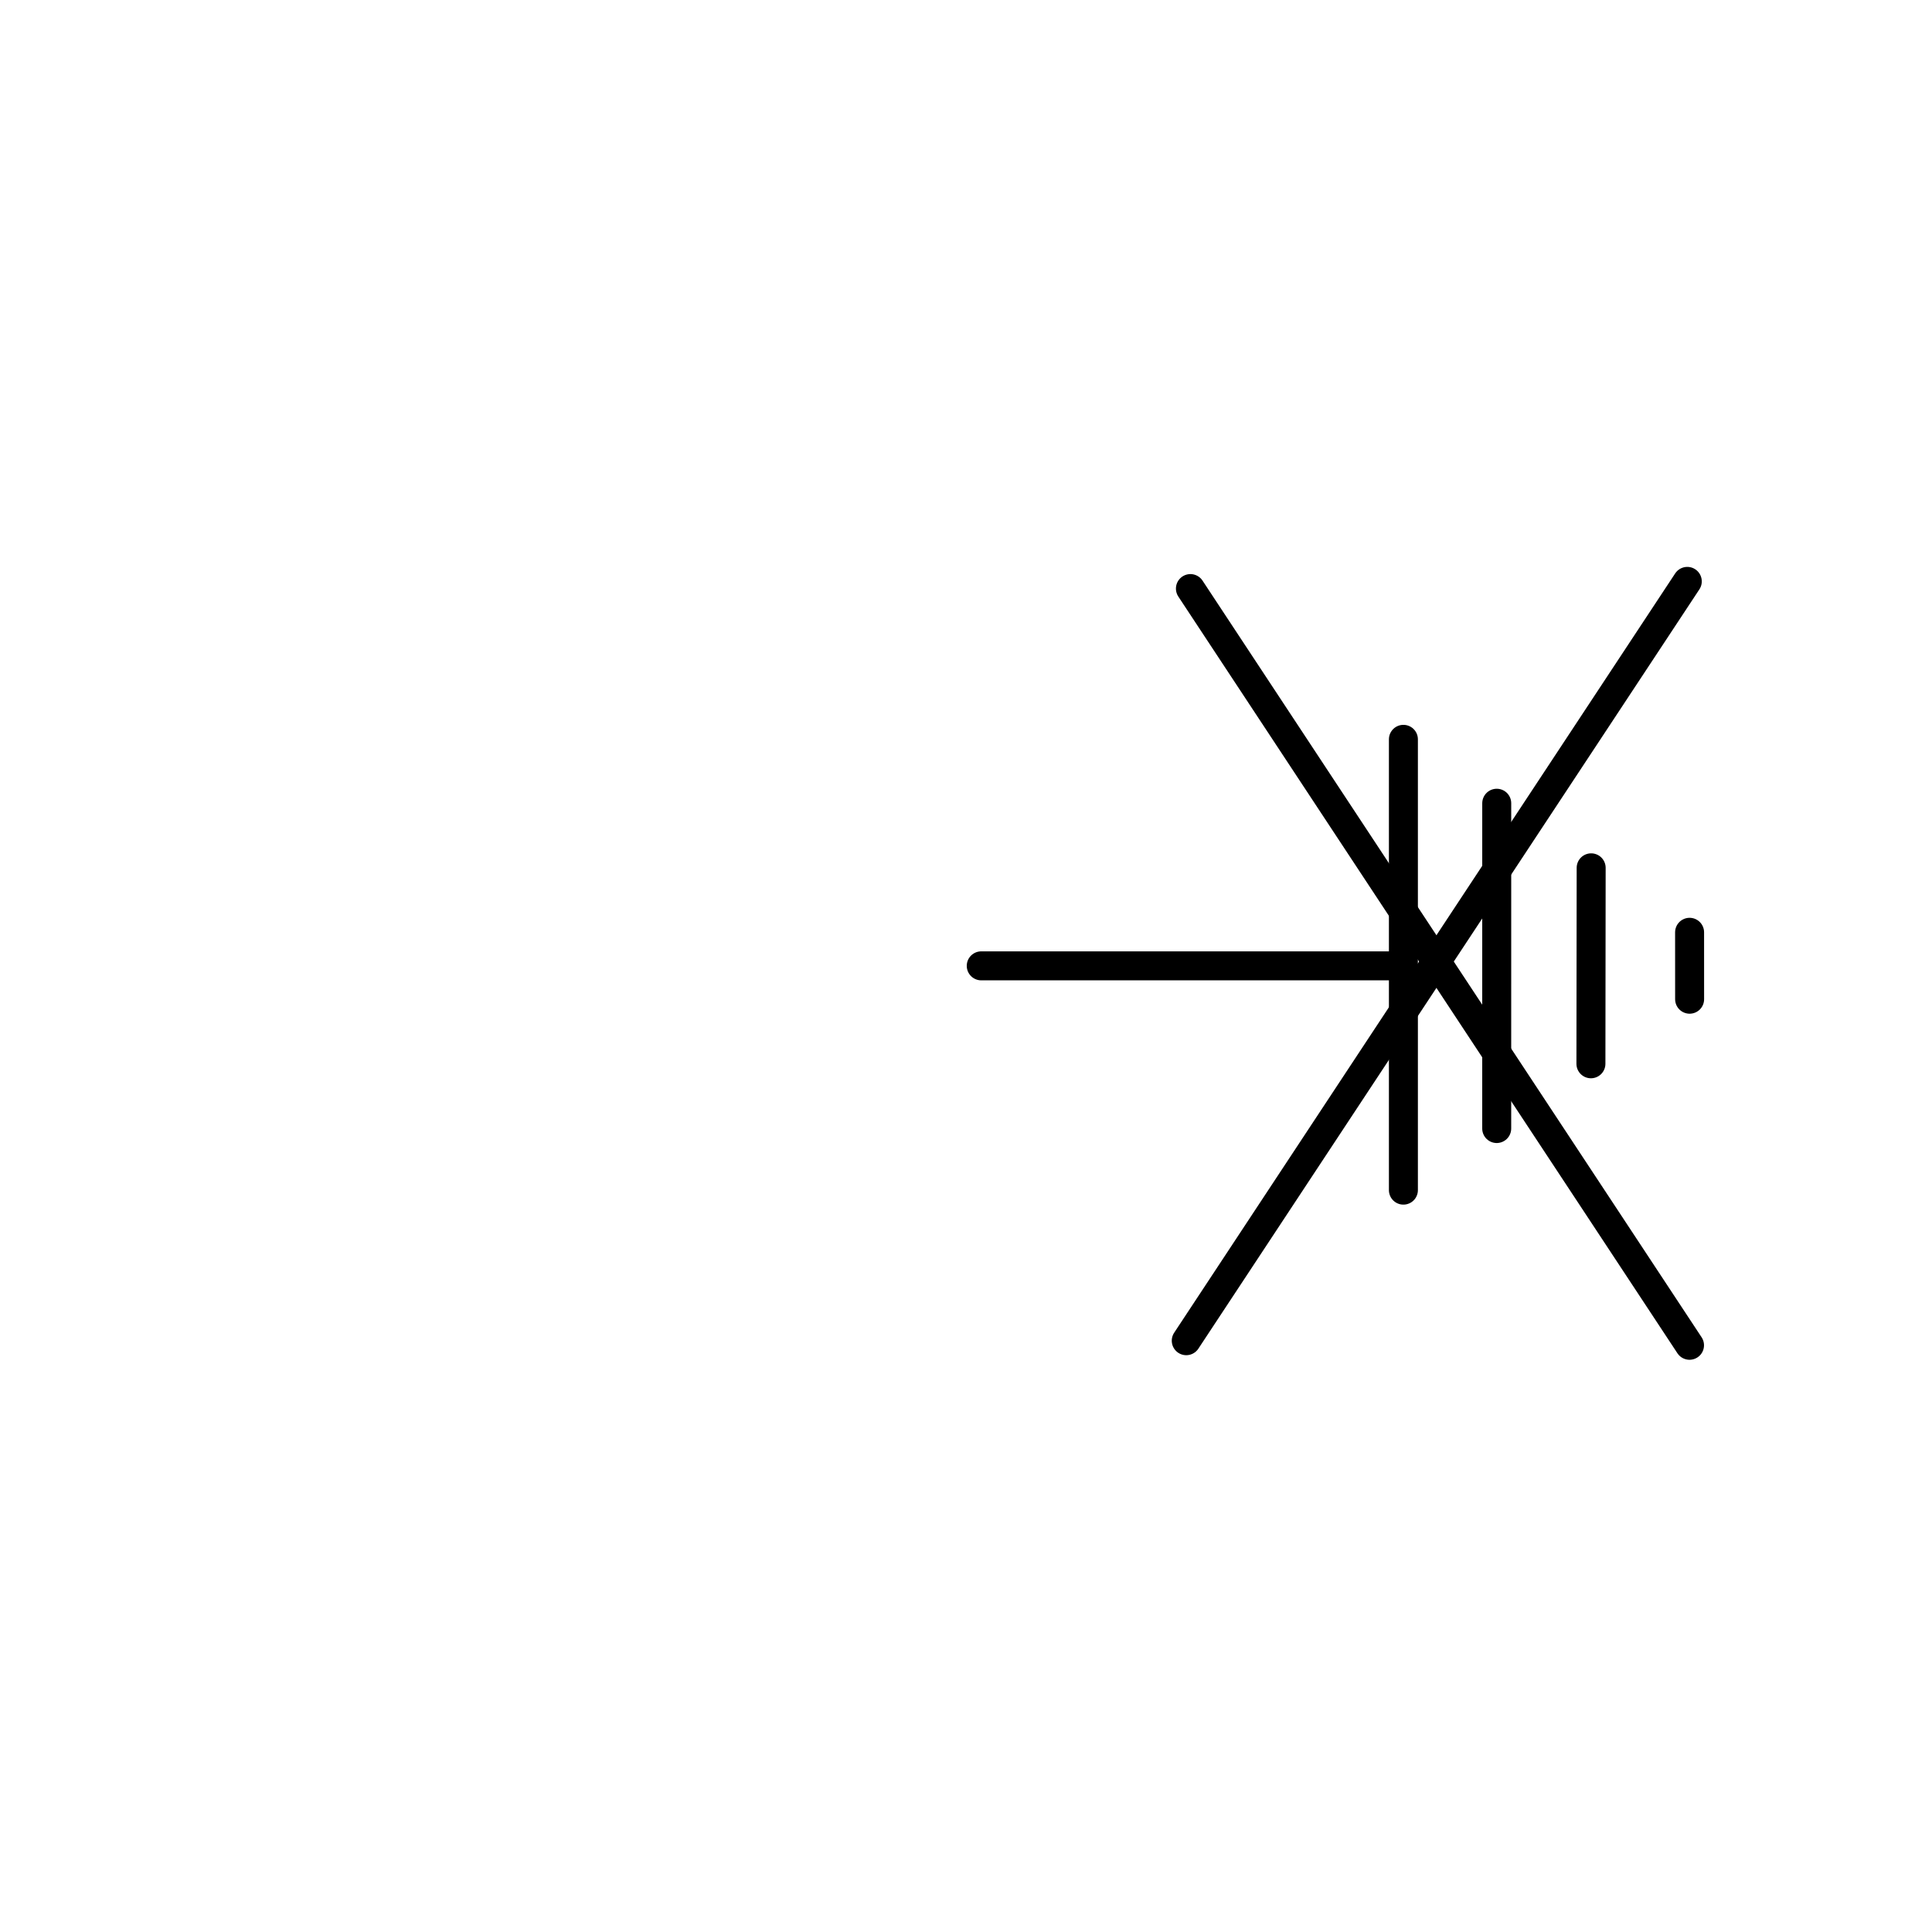 <?xml version="1.0" encoding="UTF-8" standalone="no"?>
<svg
   xmlns:osb="http://www.openswatchbook.org/uri/2009/osb"
   xmlns:dc="http://purl.org/dc/elements/1.1/"
   xmlns:cc="http://creativecommons.org/ns#"
   xmlns:rdf="http://www.w3.org/1999/02/22-rdf-syntax-ns#"
   xmlns:svg="http://www.w3.org/2000/svg"
   xmlns="http://www.w3.org/2000/svg"
   version="1.1"
   id="svg2"
   viewBox="0 0 600 600"
   height="600"
   width="600">
  <defs
     id="defs4">
    <linearGradient
       id="linearGradient4854"
       osb:paint="solid">
      <stop
         style="stop-color:#000000;stop-opacity:1;"
         offset="0"
         id="stop4856" />
    </linearGradient>
  </defs>
  <g
     transform="translate(0,-452.362)"
     id="layer1">
    <g
       id="g4563">
      <g
         id="layer1-5"
         transform="translate(-3.112,-0.228)">
        <g
           id="g4264"
           transform="translate(3.177,0.187)">
          <g
             transform="translate(-0.128,-0.101)"
             id="layer1-1">
            <g
               transform="translate(0.052,30.003)"
               id="layer1-2">
              <g
                 id="g4272"
                 transform="translate(-290.924,118.188)">
                <g
                   id="g4251">
                  <g
                     id="g4358"
                     transform="translate(-358.819,9.567)">
                    <g
                       transform="translate(10,-21.429)"
                       id="g4281">
                      <g
                         id="g4246">
                        <g
                           transform="translate(-8.923,0.149)"
                           id="layer1-6">
                          <path
                             id="path4146-5"
                             d="m 953.41,615.979 127.981,0.002"
                             style="fill:none;fill-rule:evenodd;stroke:#000000;stroke-width:9;stroke-linecap:round;stroke-linejoin:miter;stroke-miterlimit:4;stroke-dasharray:none;stroke-opacity:1" />
                        </g>
                      </g>
                    </g>
                  </g>
                  <g
                     id="g4281-8"
                     transform="translate(14.286,292.857)">
                    <g
                       id="g4246-7">
                      <g
                         id="layer1-6-5"
                         transform="translate(-8.923,0.149)" />
                    </g>
                  </g>
                </g>
              </g>
            </g>
          </g>
          <path
             id="path4177"
             d="m 435.775,682.01 0,140"
             style="fill:none;fill-rule:evenodd;stroke:#000000;stroke-width:9;stroke-linecap:round;stroke-linejoin:miter;stroke-miterlimit:4;stroke-dasharray:none;stroke-opacity:1" />
          <path
             id="path4179"
             d="m 464.76,701.856 -0.008,101.024"
             style="fill:none;fill-rule:evenodd;stroke:#000000;stroke-width:9;stroke-linecap:round;stroke-linejoin:miter;stroke-miterlimit:4;stroke-dasharray:none;stroke-opacity:1" />
          <g
             id="g4471" />
          <path
             id="path4179-5"
             d="m 524.652,741.937 0.008,20.781"
             style="fill:none;fill-rule:evenodd;stroke:#000000;stroke-width:9;stroke-linecap:round;stroke-linejoin:miter;stroke-miterlimit:4;stroke-dasharray:none;stroke-opacity:1" />
        </g>
      </g>
      <path
         style="fill:none;fill-rule:evenodd;stroke:#000000;stroke-width:9;stroke-linecap:round;stroke-linejoin:miter;stroke-miterlimit:4;stroke-dasharray:none;stroke-opacity:1"
         d="m 494.075,782.729 0.075,-60.856"
         id="path4474" />
      <path
         style="fill:none;fill-rule:evenodd;stroke:#000000;stroke-width:9;stroke-linecap:round;stroke-linejoin:miter;stroke-miterlimit:4;stroke-dasharray:none;stroke-opacity:1"
         d="M 368.404,868.73 524.002,632.916"
         id="path4217-9" />
      <path
         style="fill:none;fill-rule:evenodd;stroke:#000000;stroke-width:9;stroke-linecap:round;stroke-linejoin:miter;stroke-miterlimit:4;stroke-dasharray:none;stroke-opacity:1"
         d="m 369.696,635.15 155,235"
         id="path4215-3" />
    </g>
  </g>
</svg>
